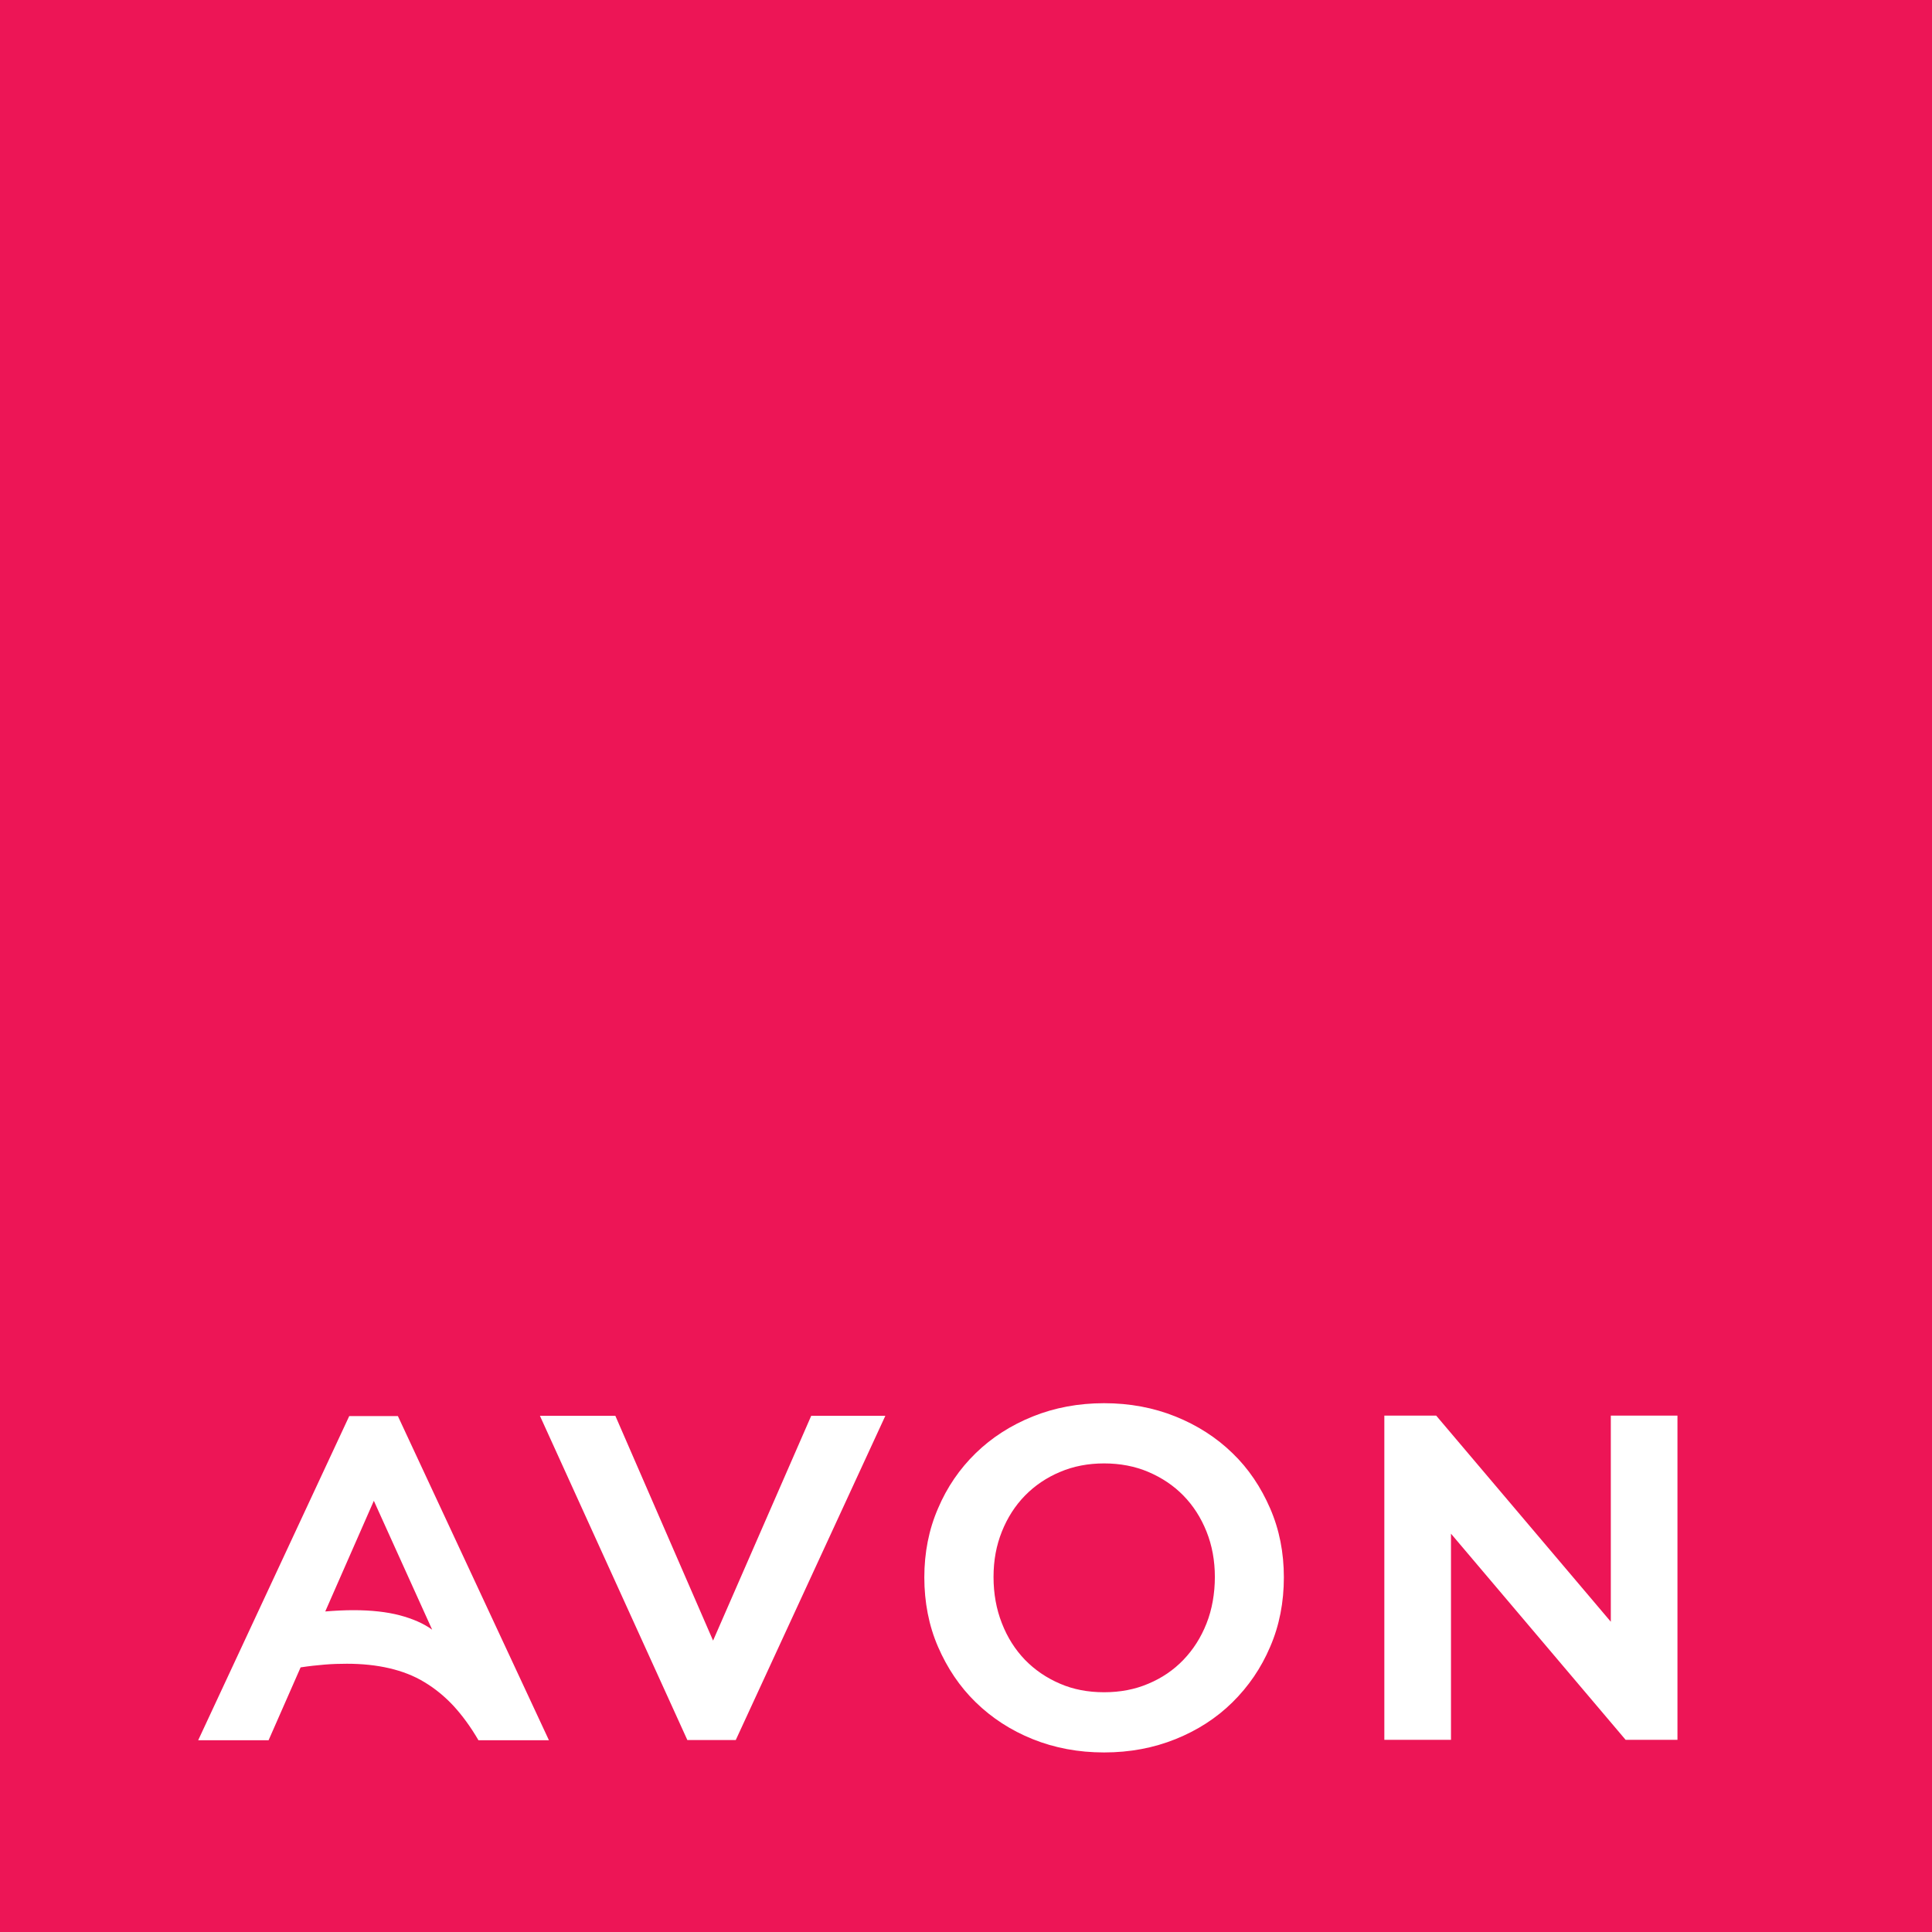 <svg width="143" height="143" viewBox="0 0 143 143" fill="none" xmlns="http://www.w3.org/2000/svg">
<rect x="0" y="0" width="143" height="143" fill="#333333" stroke="none"/>
<g clip-path="url(#clip0_25_572)">
<path d="M0 0H143V143H0V0Z" fill="#ED1556"/>
<path d="M19.887 128.79L22.25 123.414C22.869 123.319 23.455 123.256 24.026 123.208C24.597 123.16 25.152 123.145 25.675 123.145C26.817 123.145 27.864 123.256 28.816 123.478C29.767 123.7 30.639 124.033 31.416 124.508C32.209 124.984 32.923 125.571 33.573 126.269C34.224 126.982 34.842 127.823 35.413 128.806H40.63L29.45 104.812H25.85L14.669 128.806H19.887V128.79ZM27.674 111.092L31.987 120.623C31.353 120.163 30.544 119.814 29.593 119.56C28.625 119.307 27.483 119.18 26.167 119.18C25.533 119.18 24.835 119.212 24.074 119.275L27.674 111.076V111.092ZM54.459 128.79L65.529 104.796H60.042L52.779 121.432L45.547 104.796H39.964L50.875 128.79H54.475H54.459ZM81.721 129.71C83.624 129.71 85.384 129.377 87.002 128.727C88.62 128.077 90.031 127.173 91.221 125.999C92.41 124.826 93.346 123.462 94.012 121.892C94.694 120.322 95.027 118.593 95.027 116.753C95.027 114.914 94.694 113.217 94.012 111.647C93.33 110.077 92.41 108.697 91.221 107.555C90.031 106.398 88.62 105.494 87.002 104.843C85.384 104.193 83.624 103.86 81.721 103.86C79.818 103.86 78.058 104.193 76.44 104.843C74.822 105.494 73.411 106.398 72.222 107.555C71.032 108.713 70.096 110.077 69.43 111.647C68.748 113.217 68.415 114.93 68.415 116.753C68.415 118.577 68.748 120.322 69.43 121.892C70.112 123.462 71.032 124.842 72.222 125.999C73.411 127.157 74.822 128.077 76.44 128.727C78.058 129.377 79.818 129.71 81.721 129.71ZM81.721 125.254C80.532 125.254 79.437 125.048 78.454 124.619C77.455 124.191 76.599 123.605 75.869 122.859C75.139 122.098 74.569 121.21 74.156 120.147C73.744 119.101 73.538 117.959 73.538 116.722C73.538 115.485 73.744 114.39 74.156 113.36C74.569 112.329 75.139 111.441 75.869 110.695C76.599 109.95 77.471 109.363 78.454 108.951C79.453 108.523 80.547 108.317 81.721 108.317C82.895 108.317 84.005 108.523 85.004 108.951C86.003 109.379 86.859 109.95 87.589 110.695C88.318 111.441 88.889 112.329 89.302 113.36C89.714 114.39 89.92 115.516 89.92 116.722C89.92 117.927 89.714 119.132 89.302 120.163C88.889 121.21 88.318 122.098 87.589 122.859C86.859 123.62 85.987 124.207 85.004 124.619C84.005 125.048 82.91 125.254 81.721 125.254ZM102.464 104.78V128.775H107.397V113.518L120.322 128.775H124.16V104.78H119.227V120.036L106.302 104.78H102.464Z" fill="white"/>
</g>
<defs>
<clipPath id="clip0_25_572">
<rect width="143" height="143" fill="white"/>
</clipPath>
</defs>
</svg>
